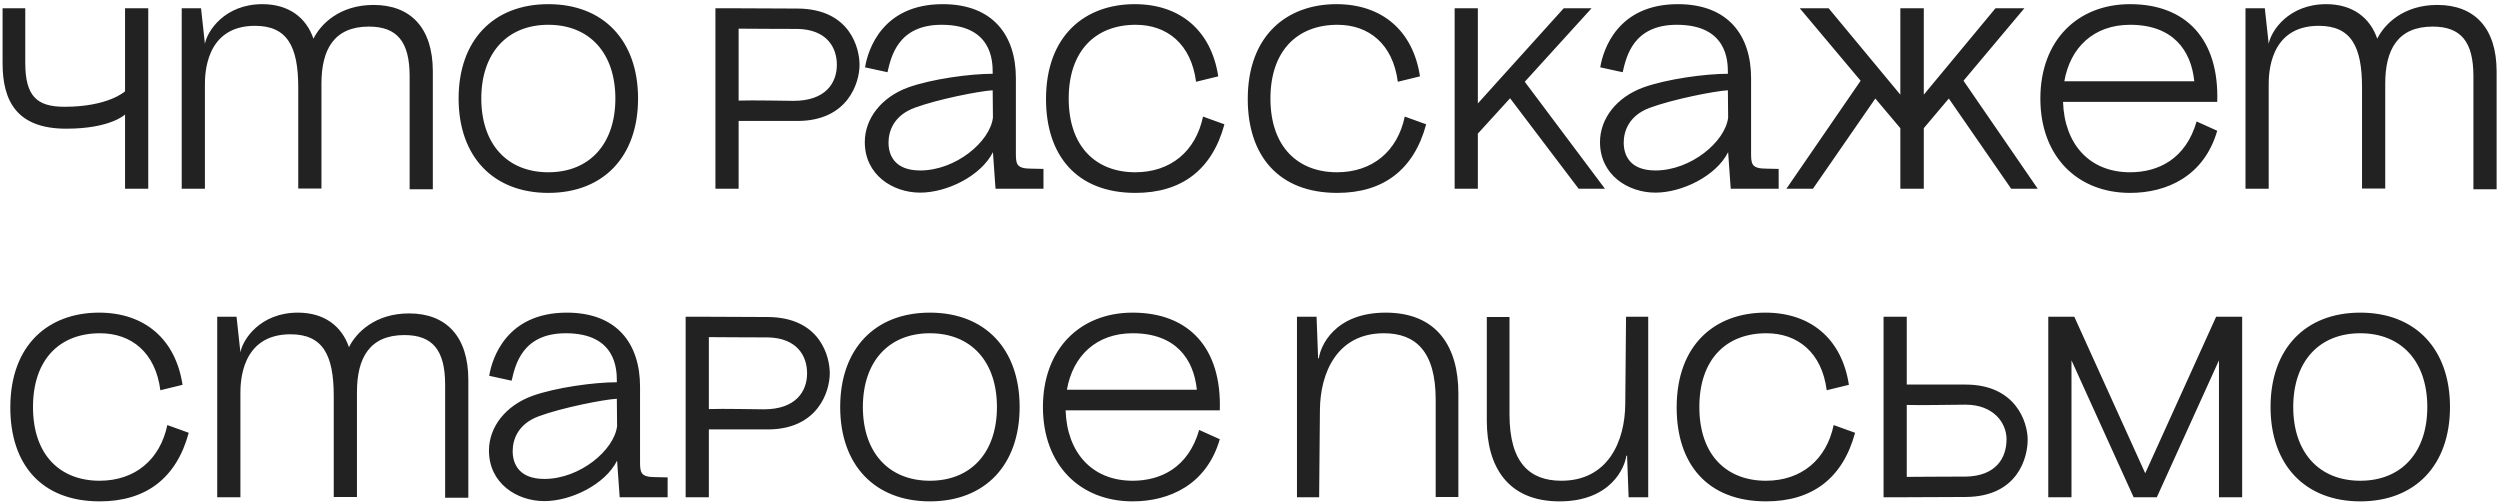 <?xml version="1.0" encoding="UTF-8"?> <svg xmlns="http://www.w3.org/2000/svg" width="543" height="109" viewBox="0 0 543 109" fill="none"><path d="M14.392 27.952C3.696 27.952 0.56 22.016 0.56 13.728V1.8H5.488V13.616C5.488 20.84 7.952 23.192 14 23.192C23.576 23.192 27.16 19.832 27.16 19.832V1.8H32.2V41H27.16V24.872C27.16 24.872 24.024 27.952 14.392 27.952ZM88.971 16.528C88.971 8.968 86.171 5.776 80.123 5.776C72.563 5.776 69.819 10.76 69.819 18.152V40.944H64.779V18.992C64.779 10.032 62.371 5.608 55.371 5.608C44.507 5.608 44.507 16.36 44.507 18.432V41H39.467V1.8H43.667L44.507 9.528C45.011 6.728 48.819 0.904 56.995 0.904C62.707 0.904 66.515 3.816 68.083 8.408C69.651 5.216 73.795 1.072 81.131 1.072C89.195 1.072 94.011 6.056 94.011 15.52V41.112H88.971V16.528ZM119.098 41.896C107.114 41.896 99.61 34 99.61 21.4C99.61 8.8 107.114 0.904 119.098 0.904C131.082 0.904 138.586 8.8 138.586 21.4C138.586 34 131.082 41.896 119.098 41.896ZM104.538 21.4C104.538 31.256 110.138 37.416 119.098 37.416C128.058 37.416 133.658 31.256 133.658 21.4C133.658 11.544 128.058 5.384 119.098 5.384C110.138 5.384 104.538 11.544 104.538 21.4ZM155.389 1.8H160.429L173.197 1.856C184.733 1.912 186.693 10.592 186.693 14.064C186.693 18.04 184.117 26.272 173.197 26.272H160.429V41H155.389V1.8ZM160.429 21.848C163.397 21.736 170.957 21.904 172.357 21.904C179.357 21.904 181.765 17.984 181.765 14.064C181.765 10.312 179.581 6.392 173.197 6.28C173.085 6.28 165.693 6.28 160.429 6.224V21.848ZM216.226 41L215.666 33.048V25.544V25.264L215.722 32.936L215.666 33.048C213.09 38.2 205.698 41.84 199.874 41.84C193.882 41.84 187.834 37.976 187.834 30.864C187.834 25.768 191.418 21.12 197.242 18.992C202.394 17.144 210.738 16.024 215.61 16.024L215.666 19.608H215.61V15.744C215.61 13.224 215.442 5.384 204.522 5.384C195.058 5.384 193.546 12.272 192.762 15.688L187.89 14.624C188.506 10.816 191.642 0.904 204.746 0.904C215.722 0.904 220.65 7.736 220.65 16.976V33.048C220.65 35.568 220.65 36.632 224.01 36.632L226.642 36.688V41H216.226ZM192.986 30.976C192.986 33.72 194.33 37.024 199.874 37.024C207.602 37.024 215.05 30.752 215.666 25.544L215.61 19.608C212.698 19.776 203.626 21.568 198.642 23.416C194.106 25.096 192.986 28.512 192.986 30.976ZM259.786 17.76C258.722 9.528 253.458 5.384 246.682 5.384C237.946 5.384 232.122 11.04 232.122 21.4C232.122 31.984 238.17 37.416 246.57 37.416C254.298 37.416 259.73 32.824 261.298 25.32L265.946 27C263.258 36.968 256.538 41.896 246.626 41.896C233.802 41.896 227.194 33.72 227.194 21.512C227.194 7.68 235.706 0.904 246.458 0.904C256.314 0.904 263.09 6.616 264.602 16.584L259.786 17.76ZM303.604 17.76C302.54 9.528 297.276 5.384 290.5 5.384C281.764 5.384 275.94 11.04 275.94 21.4C275.94 31.984 281.988 37.416 290.388 37.416C298.116 37.416 303.548 32.824 305.116 25.32L309.764 27C307.076 36.968 300.356 41.896 290.444 41.896C277.62 41.896 271.012 33.72 271.012 21.512C271.012 7.68 279.524 0.904 290.276 0.904C300.132 0.904 306.908 6.616 308.42 16.584L303.604 17.76ZM315.949 1.8H320.989V22.464L339.637 1.8H345.685L331.181 17.76L348.597 41H342.885L327.989 21.344L321.045 28.96L320.989 28.904V41H315.949V1.8ZM375.911 41L375.351 33.048V25.544V25.264L375.407 32.936L375.351 33.048C372.775 38.2 365.383 41.84 359.559 41.84C353.567 41.84 347.519 37.976 347.519 30.864C347.519 25.768 351.103 21.12 356.927 18.992C362.079 17.144 370.423 16.024 375.295 16.024L375.351 19.608H375.295V15.744C375.295 13.224 375.127 5.384 364.207 5.384C354.743 5.384 353.231 12.272 352.447 15.688L347.575 14.624C348.191 10.816 351.327 0.904 364.431 0.904C375.407 0.904 380.335 7.736 380.335 16.976V33.048C380.335 35.568 380.335 36.632 383.695 36.632L386.327 36.688V41H375.911ZM352.671 30.976C352.671 33.72 354.015 37.024 359.559 37.024C367.287 37.024 374.735 30.752 375.351 25.544L375.295 19.608C372.383 19.776 363.311 21.568 358.327 23.416C353.791 25.096 352.671 28.512 352.671 30.976ZM412.753 1.8H417.849V20.56L433.417 1.8H439.689L426.473 17.536L442.601 41H436.833L423.281 21.4L417.849 27.84V41H412.753V27.84L407.321 21.4L393.769 41H388.001L404.129 17.536L390.913 1.8H397.185L412.753 20.56V1.8ZM448.094 22.128C448.374 31.2 453.75 37.416 462.654 37.416C468.758 37.416 474.75 34.56 477.102 26.384L481.582 28.4C478.726 38.256 470.662 41.896 462.654 41.896C451.23 41.896 443.166 34 443.166 21.4C443.166 8.8 451.23 0.904 462.654 0.904C474.862 0.904 482.03 8.576 481.582 22.128H448.094ZM448.374 17.648H476.598C475.926 10.984 472.006 5.384 462.654 5.384C454.814 5.384 449.662 10.256 448.374 17.648ZM537.225 16.528C537.225 8.968 534.425 5.776 528.377 5.776C520.817 5.776 518.073 10.76 518.073 18.152V40.944H513.033V18.992C513.033 10.032 510.625 5.608 503.625 5.608C492.761 5.608 492.761 16.36 492.761 18.432V41H487.721V1.8H491.921L492.761 9.528C493.265 6.728 497.073 0.904 505.249 0.904C510.961 0.904 514.769 3.816 516.337 8.408C517.905 5.216 522.049 1.072 529.385 1.072C537.449 1.072 542.265 6.056 542.265 15.52V41.112H537.225V16.528ZM34.832 84.76C33.768 76.528 28.504 72.384 21.728 72.384C12.992 72.384 7.168 78.04 7.168 88.4C7.168 98.984 13.216 104.416 21.616 104.416C29.344 104.416 34.776 99.824 36.344 92.32L40.992 94C38.304 103.968 31.584 108.896 21.672 108.896C8.848 108.896 2.24 100.72 2.24 88.512C2.24 74.68 10.752 67.904 21.504 67.904C31.36 67.904 38.136 73.616 39.648 83.584L34.832 84.76ZM96.682 83.528C96.682 75.968 93.882 72.776 87.834 72.776C80.274 72.776 77.53 77.76 77.53 85.152V107.944H72.49V85.992C72.49 77.032 70.082 72.608 63.082 72.608C52.218 72.608 52.218 83.36 52.218 85.432V108H47.178V68.8H51.378L52.218 76.528C52.722 73.728 56.53 67.904 64.706 67.904C70.418 67.904 74.226 70.816 75.794 75.408C77.362 72.216 81.506 68.072 88.842 68.072C96.906 68.072 101.722 73.056 101.722 82.52V108.112H96.682V83.528ZM134.593 108L134.033 100.048V92.544V92.264L134.089 99.936L134.033 100.048C131.457 105.2 124.065 108.84 118.241 108.84C112.249 108.84 106.201 104.976 106.201 97.864C106.201 92.768 109.785 88.12 115.609 85.992C120.761 84.144 129.105 83.024 133.977 83.024L134.033 86.608H133.977V82.744C133.977 80.224 133.809 72.384 122.889 72.384C113.425 72.384 111.913 79.272 111.129 82.688L106.257 81.624C106.873 77.816 110.009 67.904 123.113 67.904C134.089 67.904 139.017 74.736 139.017 83.976V100.048C139.017 102.568 139.017 103.632 142.377 103.632L145.009 103.688V108H134.593ZM111.353 97.976C111.353 100.72 112.697 104.024 118.241 104.024C125.969 104.024 133.417 97.752 134.033 92.544L133.977 86.608C131.065 86.776 121.993 88.568 117.009 90.416C112.473 92.096 111.353 95.512 111.353 97.976ZM148.923 68.8H153.963L166.731 68.856C178.267 68.912 180.227 77.592 180.227 81.064C180.227 85.04 177.651 93.272 166.731 93.272H153.963V108H148.923V68.8ZM153.963 88.848C156.931 88.736 164.491 88.904 165.891 88.904C172.891 88.904 175.299 84.984 175.299 81.064C175.299 77.312 173.115 73.392 166.731 73.28C166.619 73.28 159.227 73.28 153.963 73.224V88.848ZM201.976 108.896C189.992 108.896 182.488 101 182.488 88.4C182.488 75.8 189.992 67.904 201.976 67.904C213.96 67.904 221.464 75.8 221.464 88.4C221.464 101 213.96 108.896 201.976 108.896ZM187.416 88.4C187.416 98.256 193.016 104.416 201.976 104.416C210.936 104.416 216.536 98.256 216.536 88.4C216.536 78.544 210.936 72.384 201.976 72.384C193.016 72.384 187.416 78.544 187.416 88.4ZM231.452 89.128C231.732 98.2 237.108 104.416 246.012 104.416C252.116 104.416 258.108 101.56 260.46 93.384L264.94 95.4C262.084 105.256 254.02 108.896 246.012 108.896C234.588 108.896 226.524 101 226.524 88.4C226.524 75.8 234.588 67.904 246.012 67.904C258.22 67.904 265.388 75.576 264.94 89.128H231.452ZM231.732 84.648H259.956C259.284 77.984 255.364 72.384 246.012 72.384C238.172 72.384 233.02 77.256 231.732 84.648ZM300.966 67.904C312.278 67.904 316.758 75.52 316.758 85.432V107.944H311.83V86.776C311.83 76.248 307.406 72.384 300.574 72.384C290.382 72.384 286.742 81.008 286.686 89.072L286.518 108H281.702V68.8H285.958L286.294 77.816H286.462C286.742 75.352 289.766 67.904 300.966 67.904ZM338.728 108.896C327.416 108.896 322.936 101.28 322.936 91.368V68.856H327.864V90.024C327.864 100.552 332.288 104.416 339.12 104.416C349.312 104.416 352.952 95.792 353.008 87.728L353.176 68.8H357.992V108H353.736L353.4 98.984H353.232C352.952 101.448 349.928 108.896 338.728 108.896ZM396.763 84.76C395.699 76.528 390.435 72.384 383.659 72.384C374.923 72.384 369.099 78.04 369.099 88.4C369.099 98.984 375.147 104.416 383.547 104.416C391.275 104.416 396.707 99.824 398.275 92.32L402.923 94C400.235 103.968 393.515 108.896 383.603 108.896C370.779 108.896 364.171 100.72 364.171 88.512C364.171 74.68 372.683 67.904 383.435 67.904C393.291 67.904 400.067 73.616 401.579 83.584L396.763 84.76ZM409.108 108V68.8H414.148V83.528H426.916C437.836 83.528 440.412 91.704 440.412 95.512C440.412 99.152 438.452 107.888 426.916 107.944L414.148 108H409.108ZM414.148 103.576C419.244 103.52 426.748 103.52 426.916 103.52C433.524 103.408 435.82 99.488 435.82 95.4C435.82 91.816 432.964 87.896 426.916 87.896C424.172 87.896 417.004 88.064 414.148 87.952V103.576ZM444.887 68.8H450.543L465.943 102.792L481.343 68.8H486.999V108H481.959V78.264L468.463 108H463.423L449.927 78.264V108H444.887V68.8ZM512.651 108.896C500.667 108.896 493.163 101 493.163 88.4C493.163 75.8 500.667 67.904 512.651 67.904C524.635 67.904 532.139 75.8 532.139 88.4C532.139 101 524.635 108.896 512.651 108.896ZM498.091 88.4C498.091 98.256 503.691 104.416 512.651 104.416C521.611 104.416 527.211 98.256 527.211 88.4C527.211 78.544 521.611 72.384 512.651 72.384C503.691 72.384 498.091 78.544 498.091 88.4Z" fill="#222222"></path></svg> 